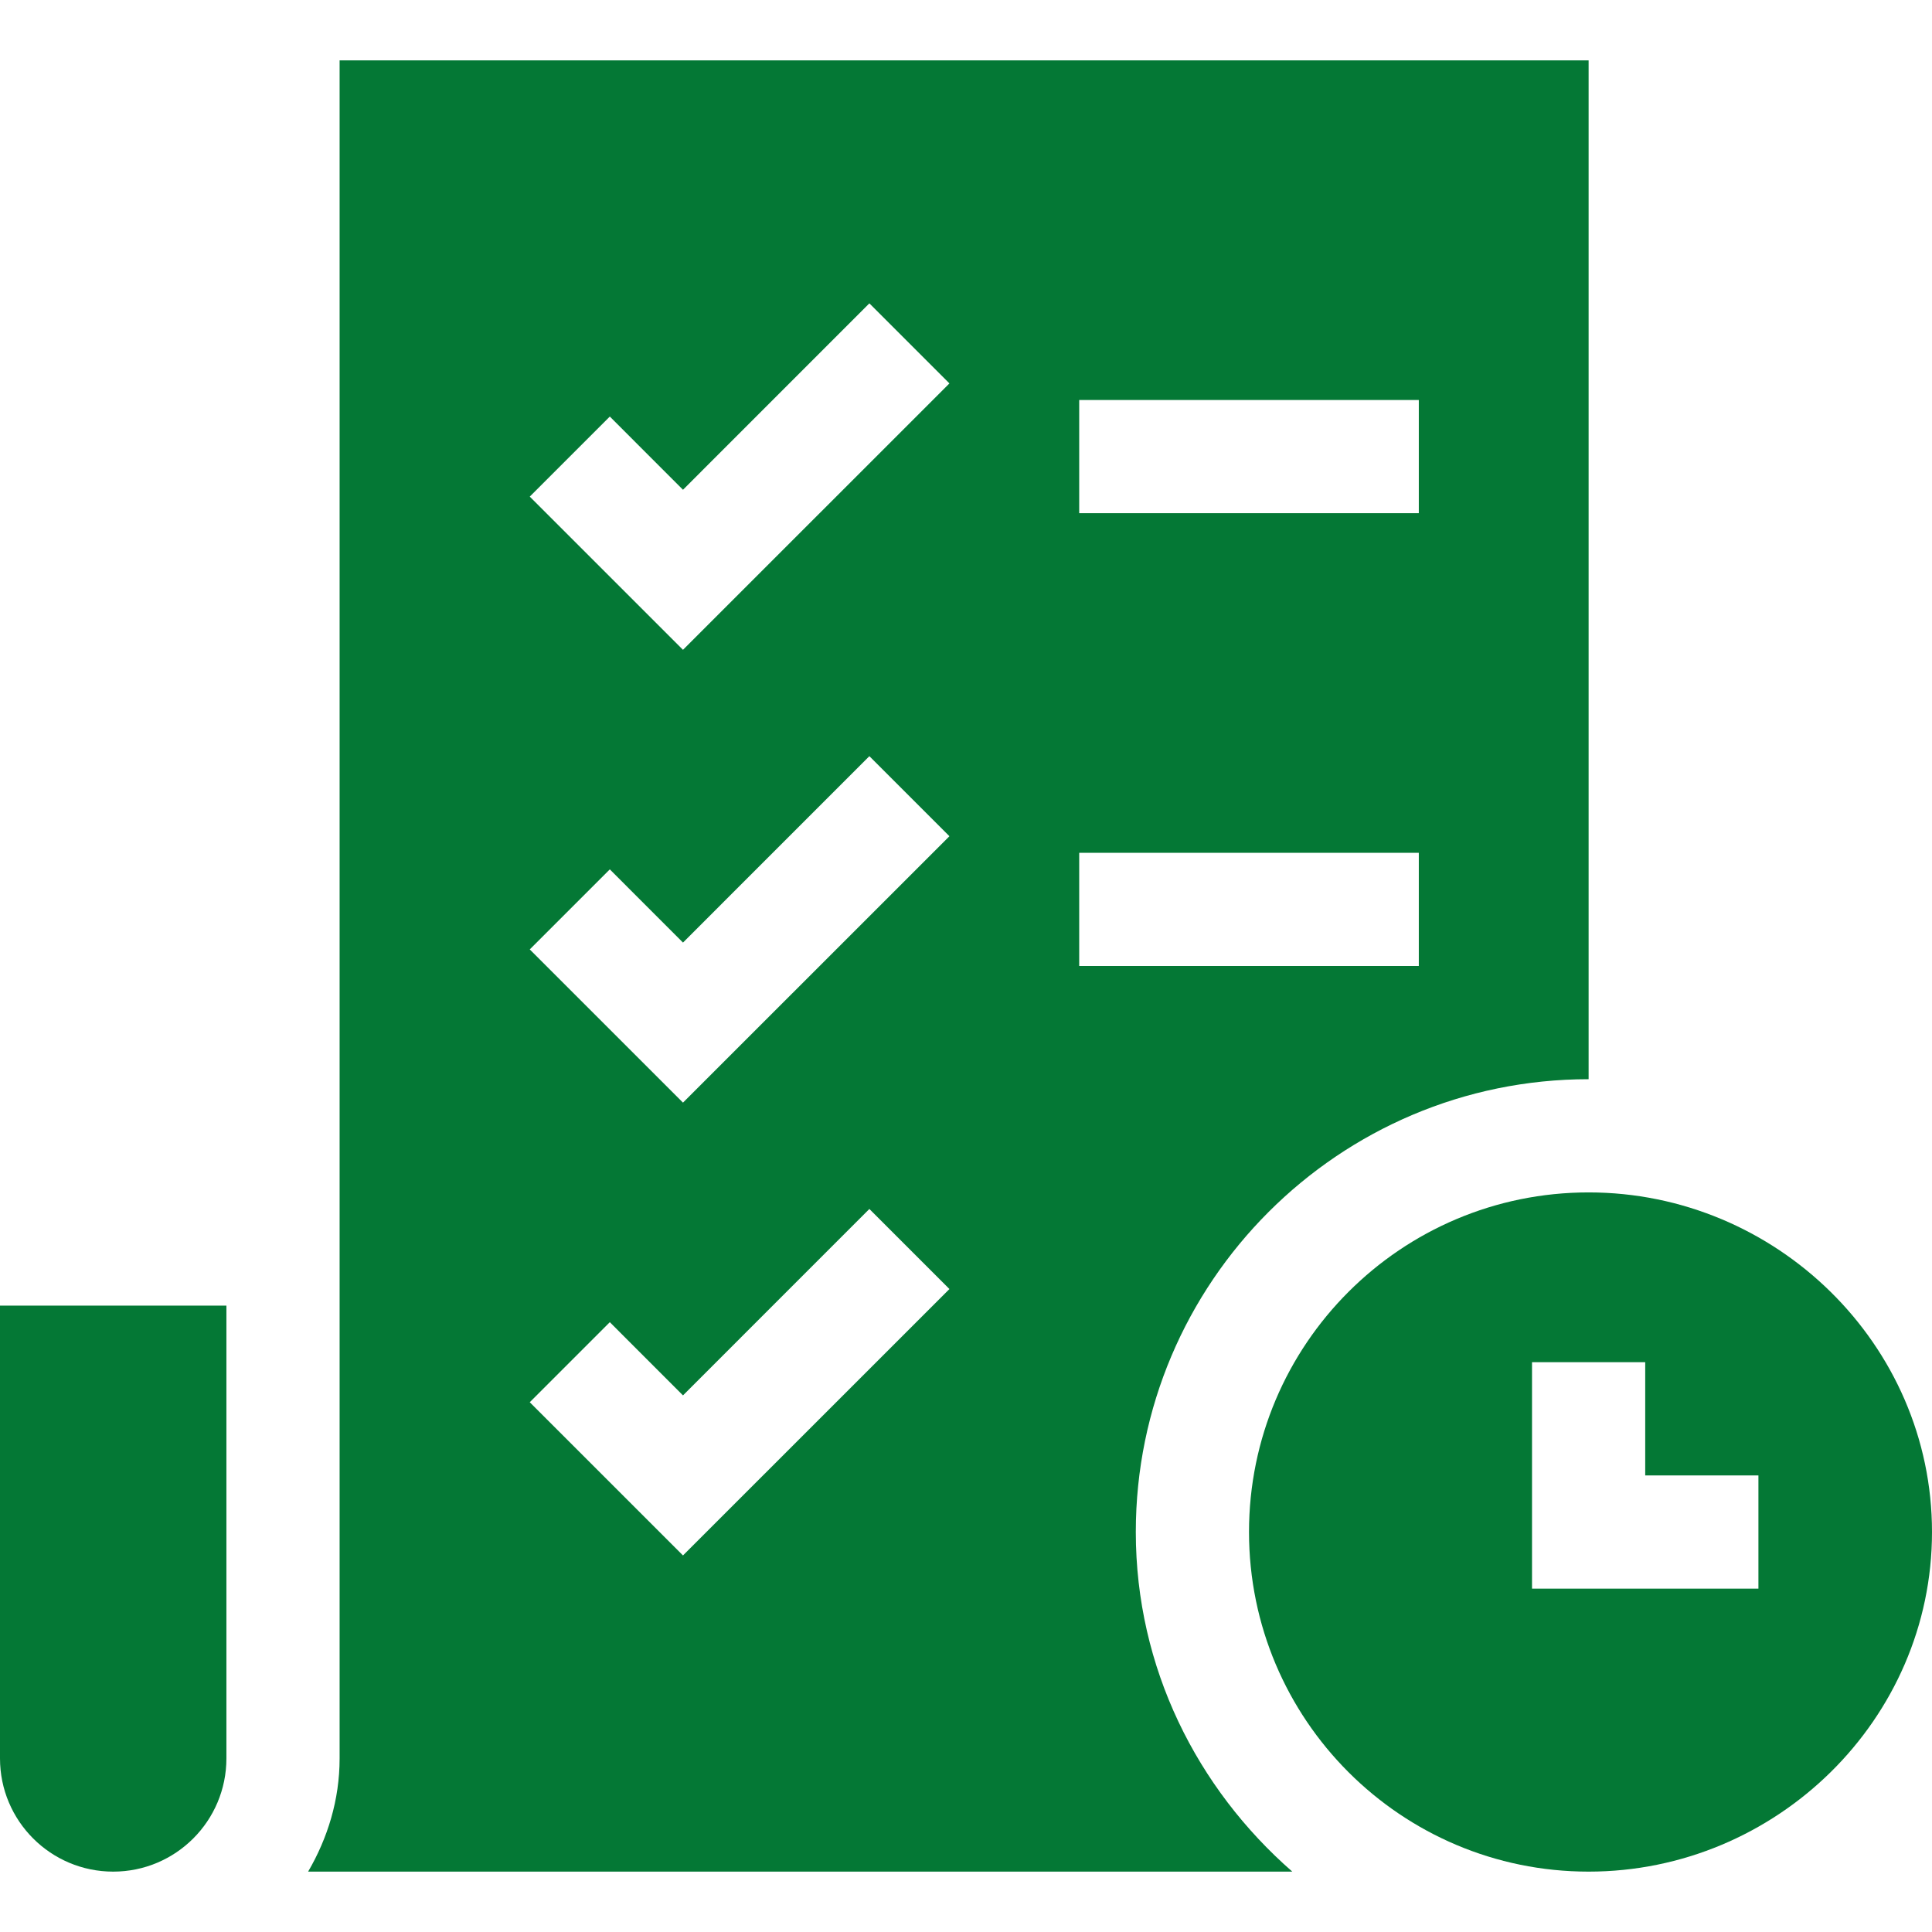 <svg width="64" height="64" viewBox="0 0 64 64" fill="none" xmlns="http://www.w3.org/2000/svg">
<path d="M0 43.25V58.25C0 60.321 1.679 62 3.75 62C5.821 62 7.5 60.321 7.5 58.25V43.25H0Z" fill="#047835"/>
<path d="M52.625 39.5C46.412 39.5 41.375 44.537 41.375 50.75C41.375 56.963 46.412 62 52.625 62C58.838 62 64 56.963 64 50.75C64 44.537 58.838 39.5 52.625 39.5ZM58.25 52.625H50.75V45.125H54.5V48.875H58.25V52.625Z" fill="#047835"/>
<path d="M52.625 35.75V2H11.25V58.25C11.25 59.622 10.853 60.892 10.207 62H42.809C39.659 59.248 37.625 55.251 37.625 50.75C37.625 42.479 44.354 35.75 52.625 35.75ZM35.75 13.25H47V17H35.75V13.25ZM22.625 51.526L17.549 46.451L20.201 43.799L22.625 46.224L28.799 40.049L31.451 42.701L22.625 51.526ZM22.625 36.526L17.549 31.451L20.201 28.799L22.625 31.224L28.799 25.049L31.451 27.701L22.625 36.526ZM22.625 21.526L17.549 16.451L20.201 13.799L22.625 16.224L28.799 10.049L31.451 12.701L22.625 21.526ZM35.75 32V28.25H47V32H35.75Z" fill="#047835"/>
</svg>
